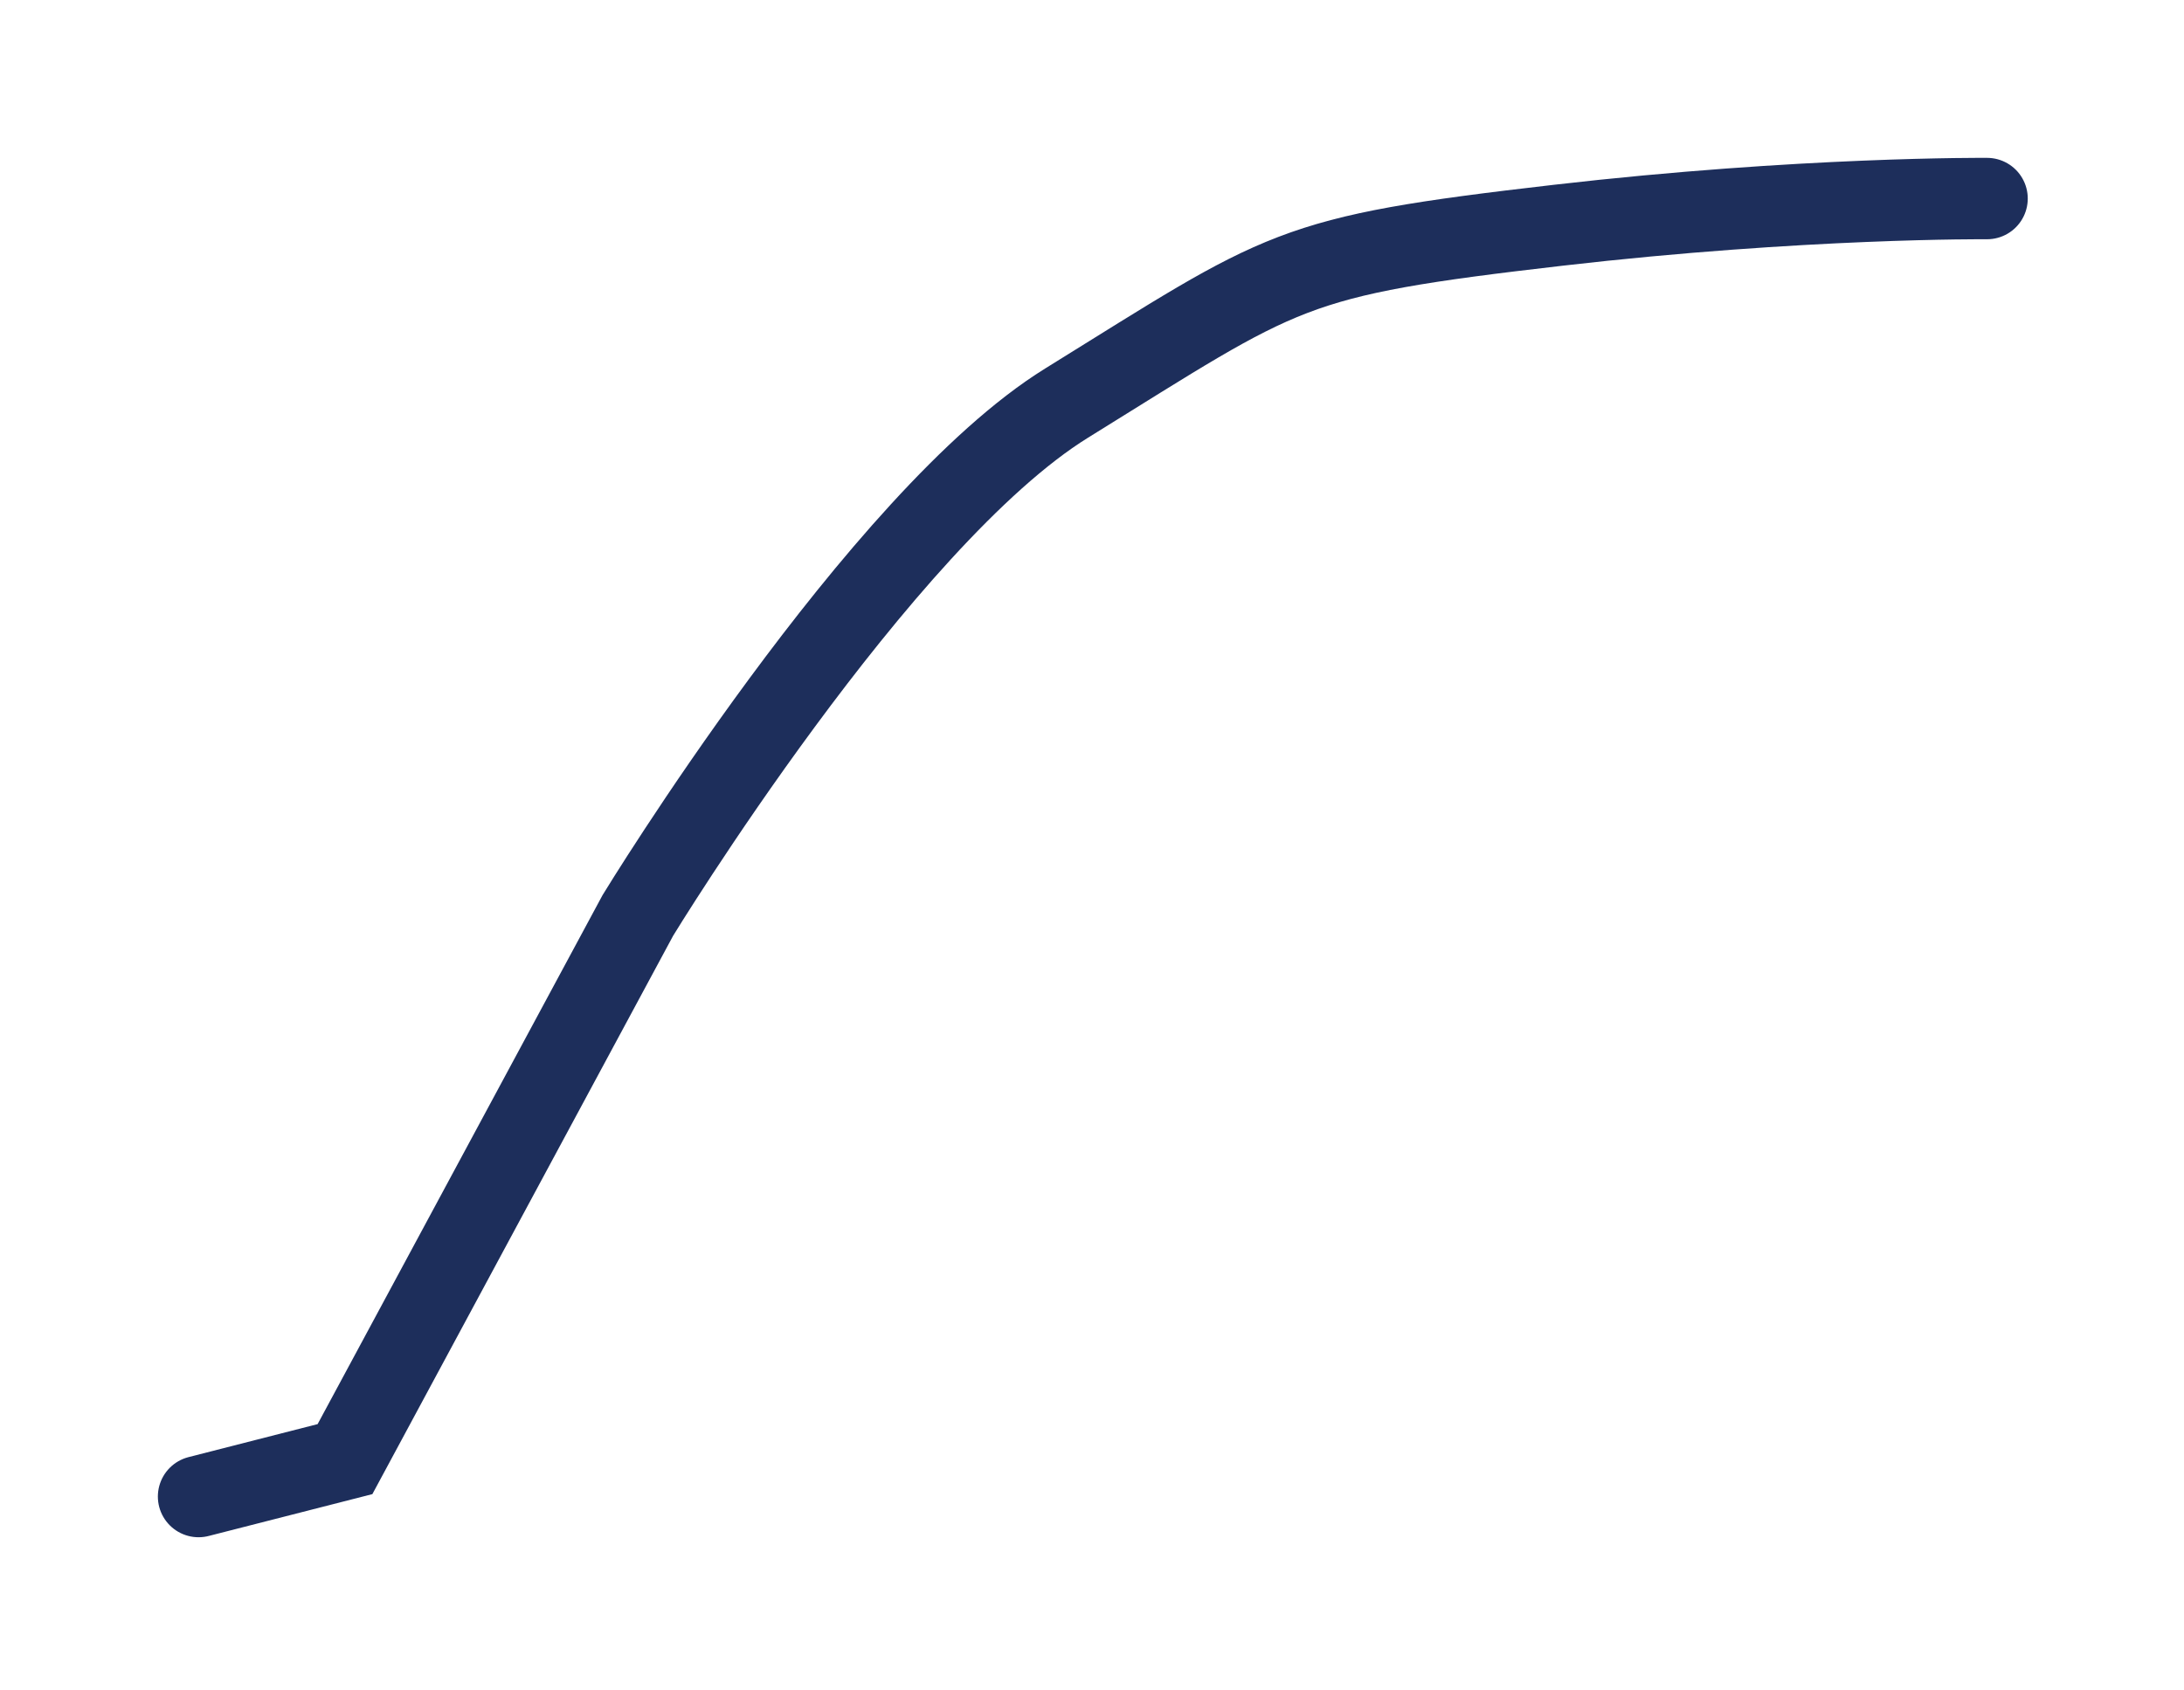 <?xml version="1.0" encoding="UTF-8"?><svg xmlns="http://www.w3.org/2000/svg" xmlns:xlink="http://www.w3.org/1999/xlink" xmlns:avocode="https://avocode.com/" id="SVGDoc61f8bc8316d7497ca221b41a252ef3fd" width="62px" height="48px" version="1.1" viewBox="0 0 62 48" aria-hidden="true"><defs><linearGradient class="cerosgradient" data-cerosgradient="true" id="CerosGradient_id4c4054aa2" gradientUnits="userSpaceOnUse" x1="50%" y1="100%" x2="50%" y2="0%"><stop offset="0%" stop-color="#d1d1d1"/><stop offset="100%" stop-color="#d1d1d1"/></linearGradient><linearGradient/></defs><g><g><path d="M5.637,42.495v0l4.157,-1.063v0l8.314,-15.439v0c0,0 6.865,-11.263 12.174,-14.549c6.235,-3.86 6.235,-4.157 13.954,-5.048c6.938,-0.801 12.173,-0.758 12.173,-0.758v0" fill-opacity="0" fill="#ffffff" stroke-linejoin="miter" stroke-linecap="round" stroke-opacity="1" stroke="#1d2e5b" stroke-miterlimit="20" stroke-width="2.311"/></g></g></svg>
